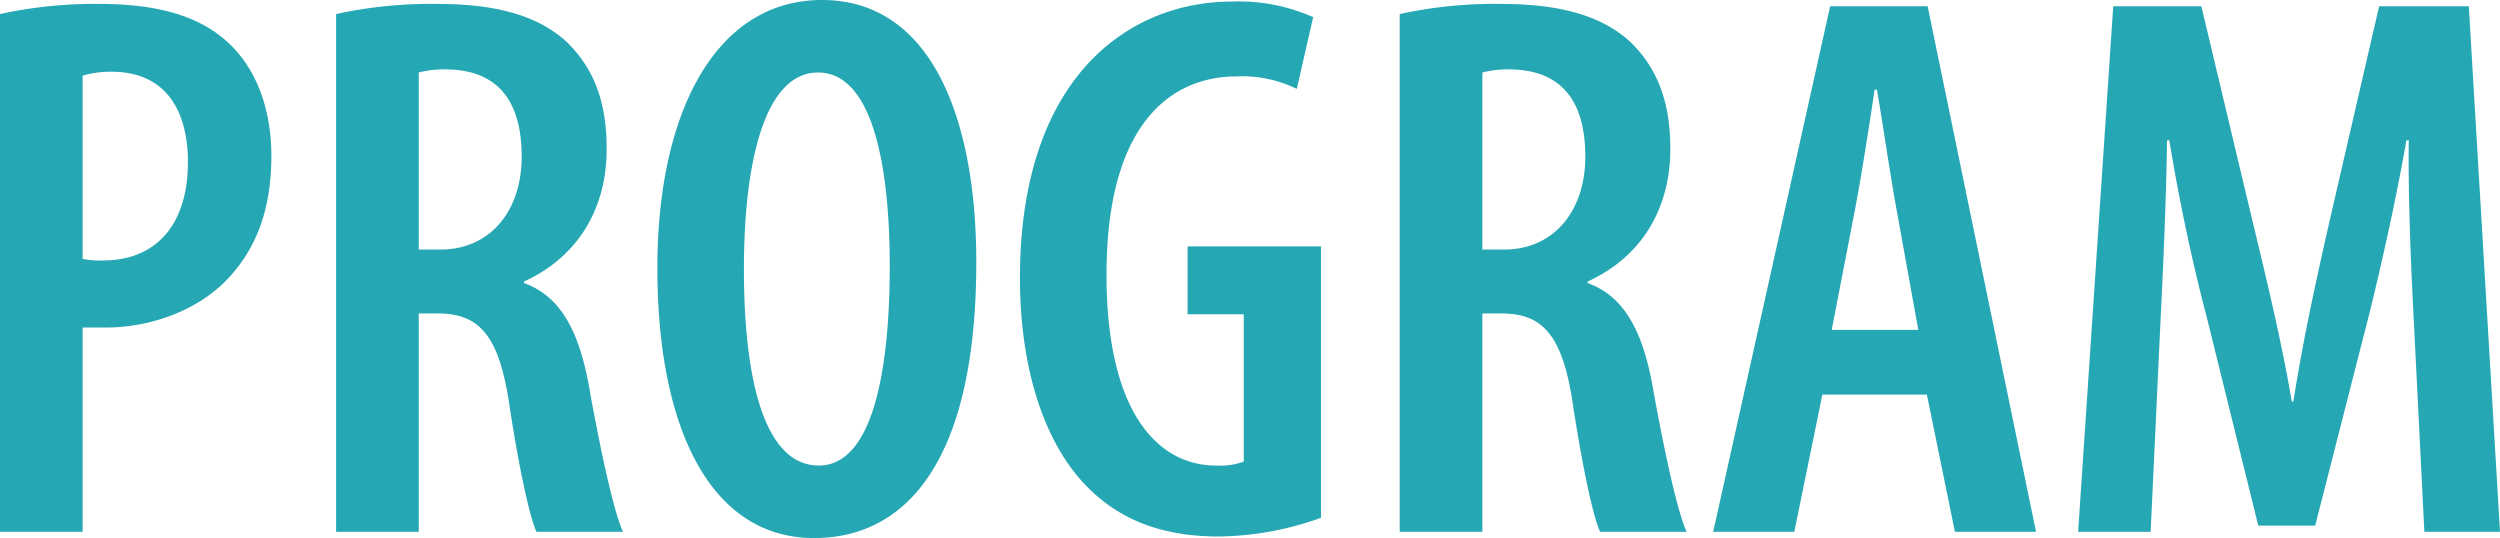 <svg xmlns="http://www.w3.org/2000/svg" width="288.54" height="62.1" viewBox="0 0 288.54 62.1">
  <path id="パス_96" data-name="パス 96" d="M5.31,0h9.54V-23.58h2.7c5.13,0,10.98-1.98,14.58-6.21,2.79-3.24,4.5-7.47,4.5-13.59,0-5.22-1.62-9.9-4.86-12.96-3.6-3.42-8.73-4.59-15.12-4.59A51.7,51.7,0,0,0,5.31-59.76Zm9.54-52.65a11.447,11.447,0,0,1,3.33-.45c6.48,0,8.82,4.77,8.82,10.44,0,7.02-3.51,11.34-9.81,11.34a9.509,9.509,0,0,1-2.34-.18ZM44.1,0h9.54V-25.2h2.25c4.77,0,7.02,2.61,8.19,10.44C65.16-7.65,66.42-1.71,67.23,0h9.99c-.99-2.07-2.43-8.55-3.78-15.93-1.17-7.2-3.42-11.25-7.65-12.78v-.18c6.12-2.79,9.54-8.28,9.54-15.3,0-5.04-1.26-9.09-4.59-12.33-3.6-3.33-8.82-4.41-15.03-4.41A51.766,51.766,0,0,0,44.1-59.76Zm9.54-53.01a11.491,11.491,0,0,1,3.24-.36c6.3.09,8.64,4.14,8.64,10.08,0,6.21-3.6,10.71-9.36,10.71H53.64Zm46.53-8.37c-12.15,0-18.99,12.78-18.99,30.96C81.18-12.15,87.21.72,99.27.72c10.71,0,18.72-9,18.72-31.86C117.99-47.43,112.95-61.38,100.17-61.38Zm-.45,8.37c6.48,0,8.28,11.34,8.28,22.32,0,12.15-1.98,23.04-8.19,23.04-6.12,0-8.64-9.45-8.64-22.68C91.17-43.02,93.69-53.01,99.72-53.01Zm58.05,20.07H142.38v7.83h6.48V-8.1a8.18,8.18,0,0,1-3.24.45c-6.3,0-12.6-5.58-12.6-22.05,0-17.1,7.2-22.86,15.03-22.86a14.21,14.21,0,0,1,6.93,1.44l1.89-8.28a21.1,21.1,0,0,0-9.36-1.8c-11.88,0-24.3,8.64-24.48,31.41-.09,10.8,2.79,19.44,7.56,24.39,4.05,4.23,9.18,5.94,15.39,5.94a35.8,35.8,0,0,0,11.79-2.16ZM166.86,0h9.54V-25.2h2.25c4.77,0,7.02,2.61,8.19,10.44,1.08,7.11,2.34,13.05,3.15,14.76h9.99c-.99-2.07-2.43-8.55-3.78-15.93-1.17-7.2-3.42-11.25-7.65-12.78v-.18c6.12-2.79,9.54-8.28,9.54-15.3,0-5.04-1.26-9.09-4.59-12.33-3.6-3.33-8.82-4.41-15.03-4.41a51.766,51.766,0,0,0-11.61,1.17Zm9.54-53.01a11.491,11.491,0,0,1,3.24-.36c6.3.09,8.64,4.14,8.64,10.08,0,6.21-3.6,10.71-9.36,10.71H176.4Zm51.3,37.17L230.94,0h9.36L227.79-60.66H216.54L203.04,0h9.36l3.24-15.84Zm-10.98-7.47,2.7-13.95c.72-3.78,1.62-9.54,2.25-13.77h.27c.72,4.23,1.53,9.81,2.25,13.77l2.52,13.95ZM285.12,0h8.73l-3.6-60.66H279.9l-5.67,24.57c-1.8,7.92-3.15,14.22-4.23,21.06h-.18c-1.17-6.84-2.7-13.23-4.59-21.06l-5.85-24.57H249.21L245.16,0h8.37l1.08-23.13c.36-7.2.72-15.21.81-22.05h.27c1.08,6.75,2.7,14.31,4.32,20.43L265.95-.72h6.57l6.3-24.66c1.44-5.85,3.06-13.14,4.23-19.8h.27c-.09,6.66.27,14.94.63,21.78Z" transform="translate(-5.31 61.38)" fill="#25a8b4"/>
</svg>
